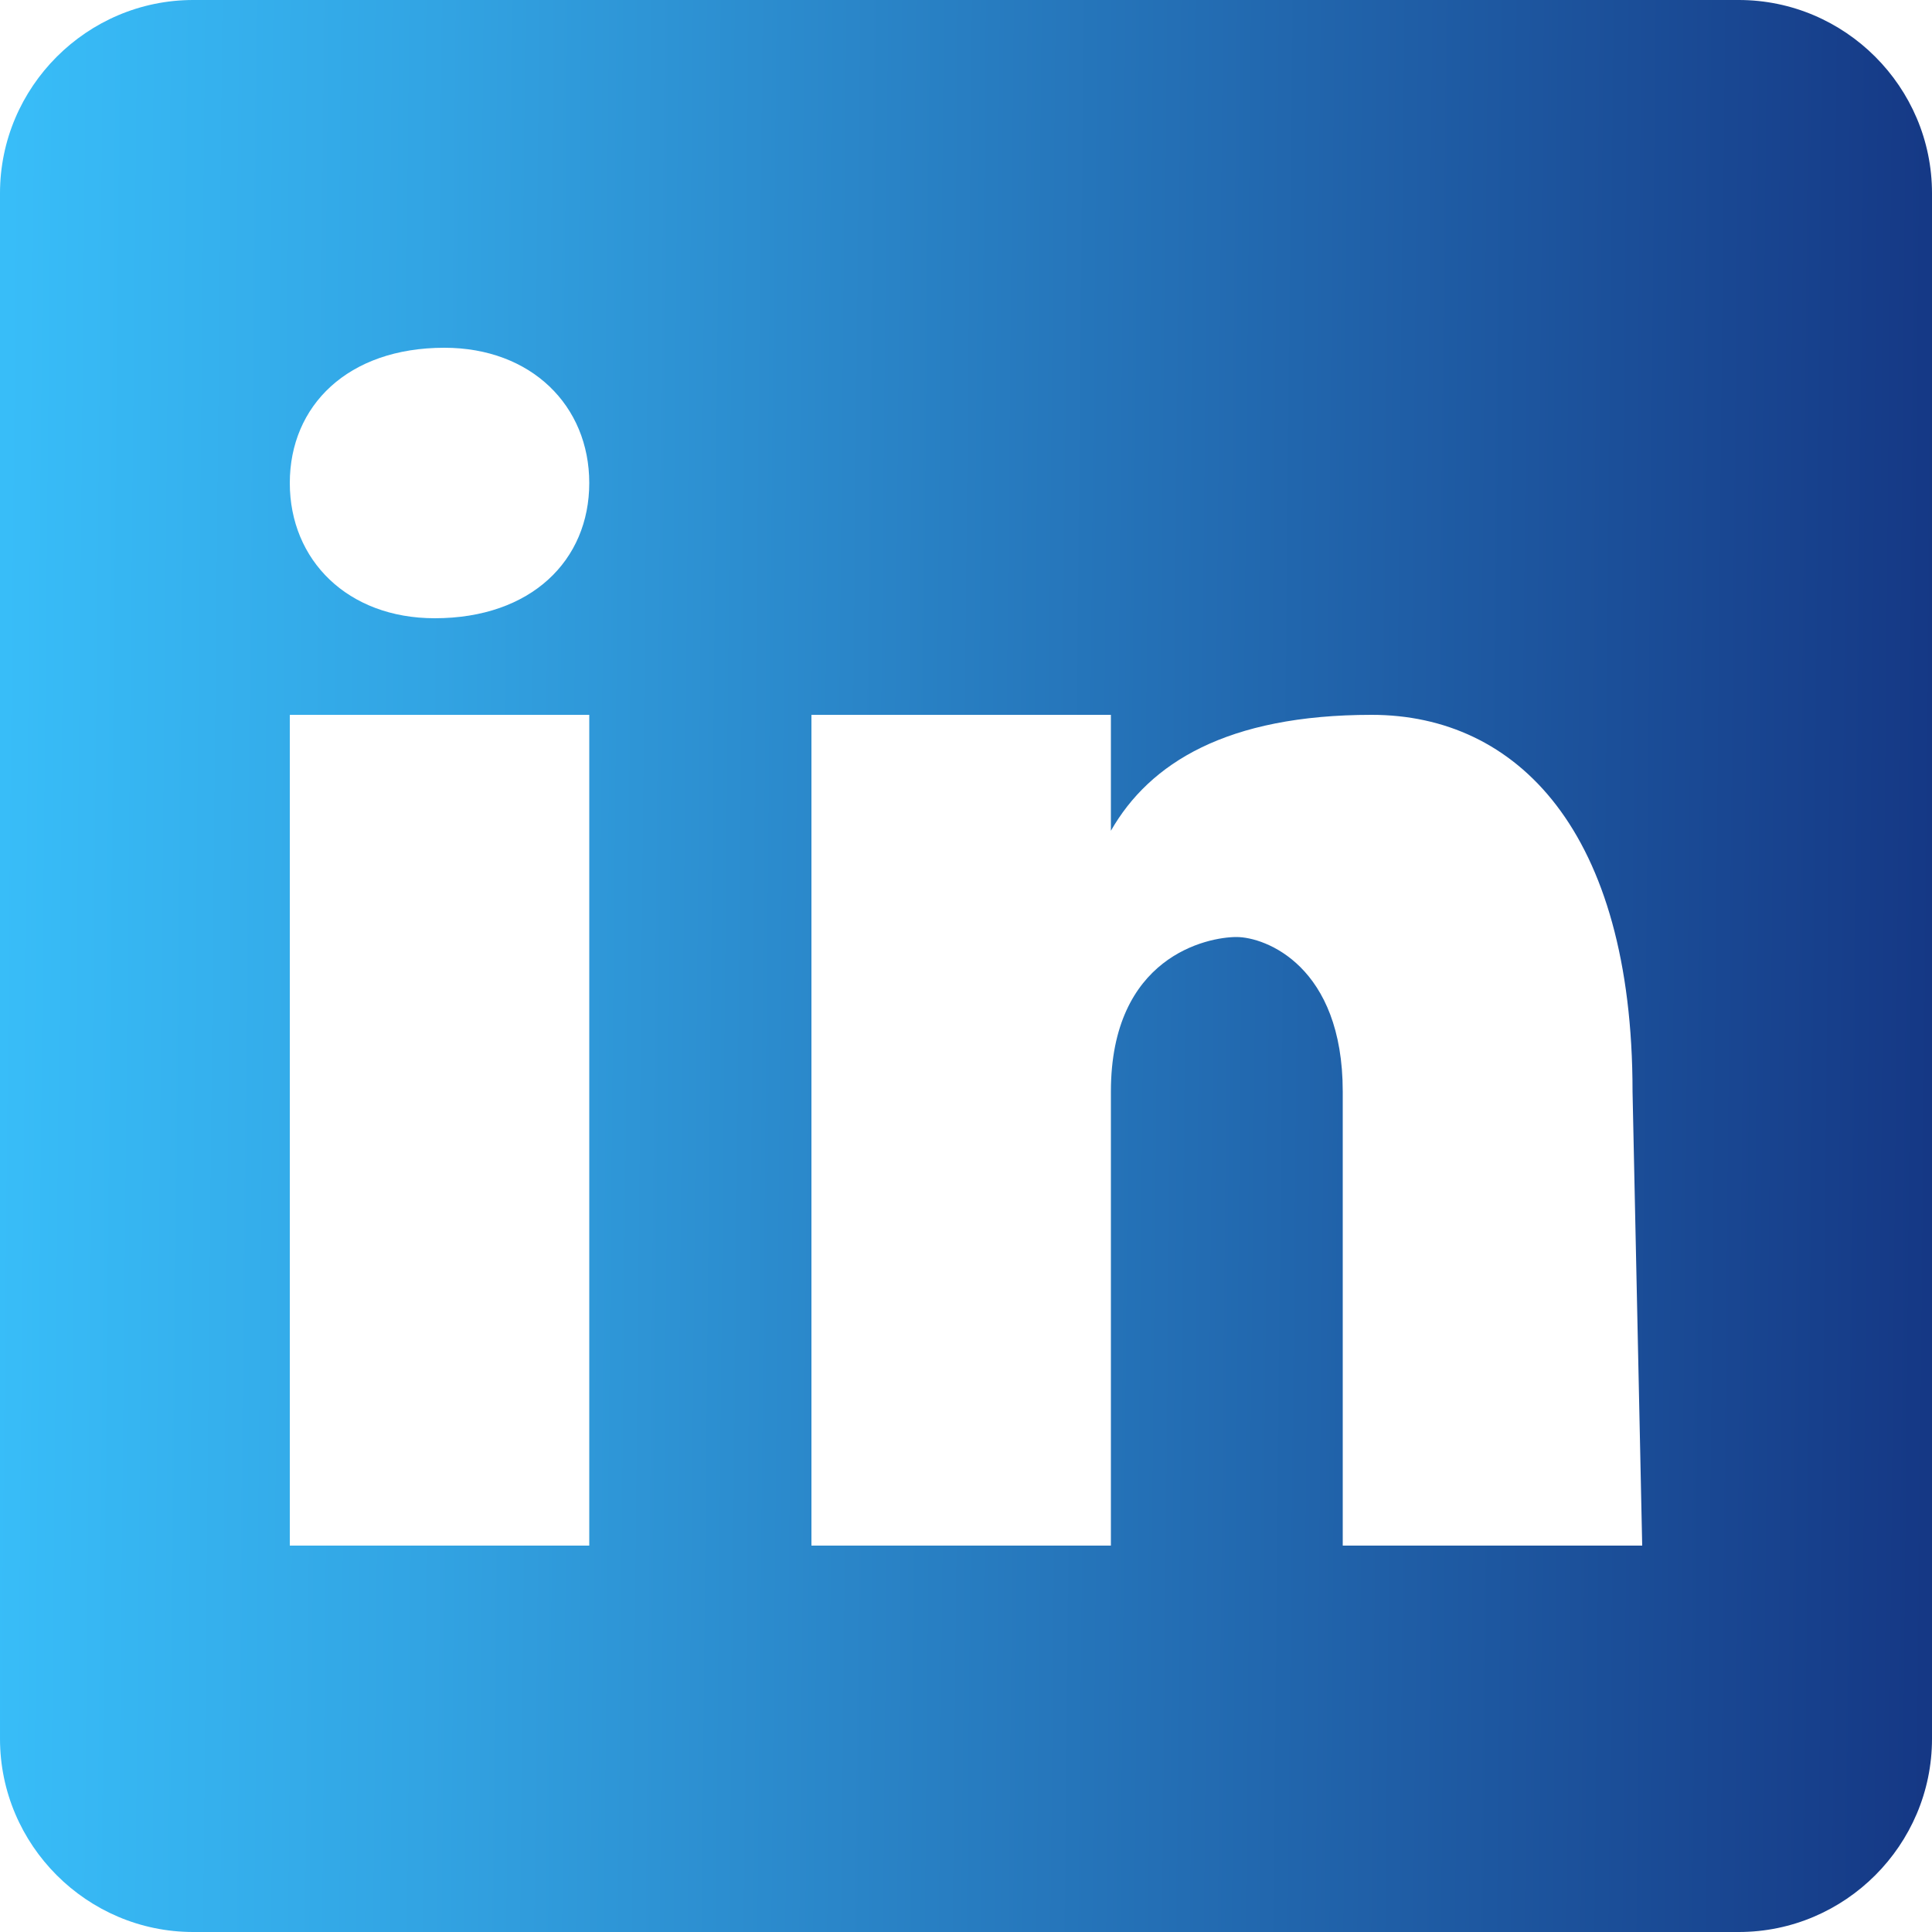 <svg width="50" height="50" viewBox="0 0 50 50" fill="none" xmlns="http://www.w3.org/2000/svg">
<g clip-path="url(#clip0_1098_9)">
<path d="M45 0H5C2.25 0 0 2.25 0 5V45C0 47.75 2.25 50 5 50H45C47.75 50 50 47.75 50 45V5C50 2.25 47.75 0 45 0ZM15.25 40H7.5V18.5H15.25V40ZM11.25 16C9 16 7.5 14.5 7.5 12.5C7.5 10.5 9 9 11.5 9C13.75 9 15.25 10.5 15.25 12.5C15.25 14.5 13.75 16 11.25 16ZM42.5 40H34.75V28.25C34.75 25 32.75 24.25 32 24.25C31.25 24.25 28.75 24.75 28.75 28.25C28.75 28.75 28.75 40 28.75 40H21V18.5H28.75V21.5C29.75 19.75 31.75 18.5 35.5 18.5C39.25 18.5 42.25 21.5 42.25 28.25L42.5 40Z" fill="url(#paint0_linear_1098_9)"/>
</g>
<defs>
<linearGradient id="paint0_linear_1098_9" x1="50" y1="25.5" x2="9.0804e-07" y2="25" gradientUnits="userSpaceOnUse">
<stop stop-color="#153885"/>
<stop offset="0.78" stop-color="#32A4E3"/>
<stop offset="1" stop-color="#38BDF8"/>
</linearGradient>
<clipPath id="clip0_1098_9">
<rect width="50" height="50" fill="white"/>
</clipPath>
</defs>
</svg>
